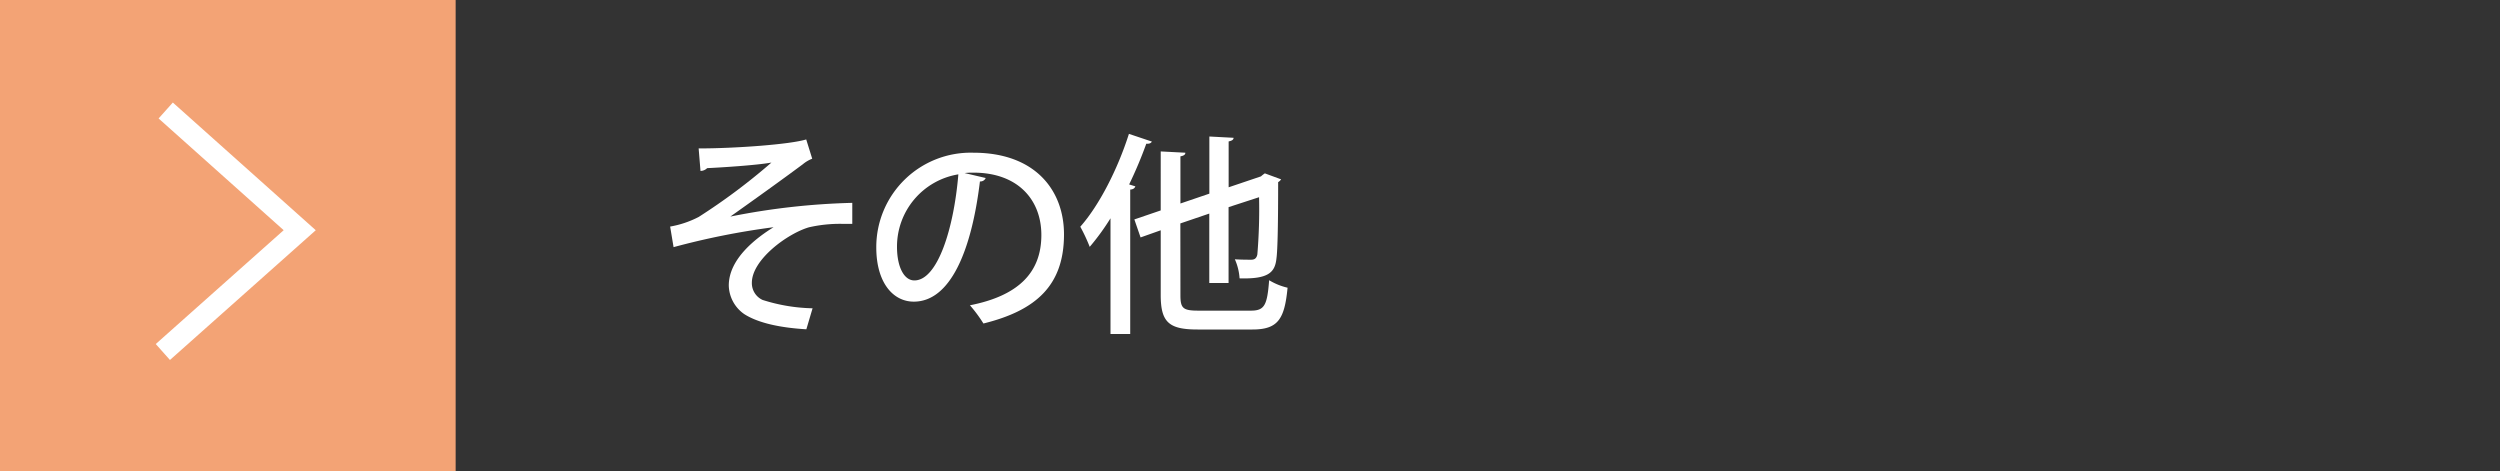<svg xmlns="http://www.w3.org/2000/svg" viewBox="0 0 350 66"><rect x="0" y="0" width="350" height="66" fill="#333333" stroke="none"/><defs><style>.cls-1,.cls-3{fill:none;}.cls-2{fill:#f3a375;}.cls-3{stroke:#fff;stroke-miterlimit:10;stroke-width:2.99px;}.cls-4{fill:#fff;}</style></defs><g id="レイヤー_2" data-name="レイヤー 2"><g id="レイヤー_1-2" data-name="レイヤー 1"><rect class="cls-1" width="350" height="66"/></g><g id="レイヤー_2-2" data-name="レイヤー 2"><rect class="cls-2" width="63.79" height="66"/><polyline class="cls-3" points="23.2 15.47 41.96 32.23 22.8 49.28"/><path class="cls-4" d="M97.81,20.78c5.19,0,12.84-.57,15.06-1.26l.84,2.7a4.63,4.63,0,0,0-1.32.78c-2.82,2.1-6.87,5-10.14,7.32a98.16,98.16,0,0,1,17.07-1.92v2.94c-.42,0-.87,0-1.35,0a19.62,19.62,0,0,0-4.71.48c-3,.87-8,4.53-8,7.77a2.58,2.58,0,0,0,1.5,2.4,24.48,24.48,0,0,0,7,1.17l-.87,2.94c-3.54-.21-6.69-.84-8.7-2.13a5,5,0,0,1-2.16-4c0-3.75,3.84-6.66,6.27-8.16a105.32,105.32,0,0,0-14,2.79l-.48-2.88a13.74,13.74,0,0,0,4-1.35A86.07,86.07,0,0,0,108,22.76c-2.19.39-7.08.69-9,.78a1.33,1.33,0,0,1-.93.39Z"/><path class="cls-4" d="M138,24.92a.8.8,0,0,1-.81.48C136,35.24,133,42.23,127.93,42.23c-2.91,0-5.25-2.67-5.25-7.59A13.22,13.22,0,0,1,136.3,21.38c8.61,0,12.66,5.25,12.66,11.43,0,7.11-3.87,10.65-11.28,12.48a19.75,19.75,0,0,0-1.89-2.55c6.87-1.35,10-4.65,10-9.84,0-4.89-3.24-8.73-9.51-8.73-.42,0-.81,0-1.23.06Zm-3.84-.51a10.25,10.25,0,0,0-8.58,10.14c0,2.85,1,4.71,2.43,4.71C131.26,39.26,133.54,32,134.17,24.41Z"/><path class="cls-4" d="M161.26,19.82c-.12.24-.39.33-.78.3a58.84,58.84,0,0,1-2.4,5.7l.87.27c-.09.24-.27.42-.72.45V46.76h-2.76V30.56a32.6,32.6,0,0,1-2.91,4,23.81,23.81,0,0,0-1.32-2.82c2.61-2.94,5.22-8,6.81-13Zm4,21.51c0,1.83.36,2.16,2.52,2.16h7.35c1.92,0,2.28-.78,2.55-4.26a8.81,8.81,0,0,0,2.58,1.05c-.42,4.38-1.32,5.85-4.92,5.85h-7.68c-4,0-5.16-1-5.16-4.83V32.24l-2.82,1-.87-2.52,3.69-1.26V21.2l3.45.18c0,.27-.21.42-.69.51v6.6l4.05-1.38v-8l3.39.18c0,.27-.24.42-.69.51v6.42l4.53-1.53a4.34,4.34,0,0,1,.54-.42l2.28.84a1.33,1.33,0,0,1-.42.39c0,5.37-.06,9.45-.24,10.71-.21,1.92-1.11,2.88-5.16,2.76a7.76,7.76,0,0,0-.66-2.67c.81.06,1.89.06,2.28.06s.75-.12.87-.75a76.41,76.41,0,0,0,.24-8L172,29V39.62h-2.7V29.9l-4.05,1.38Z"/></g></g></svg>